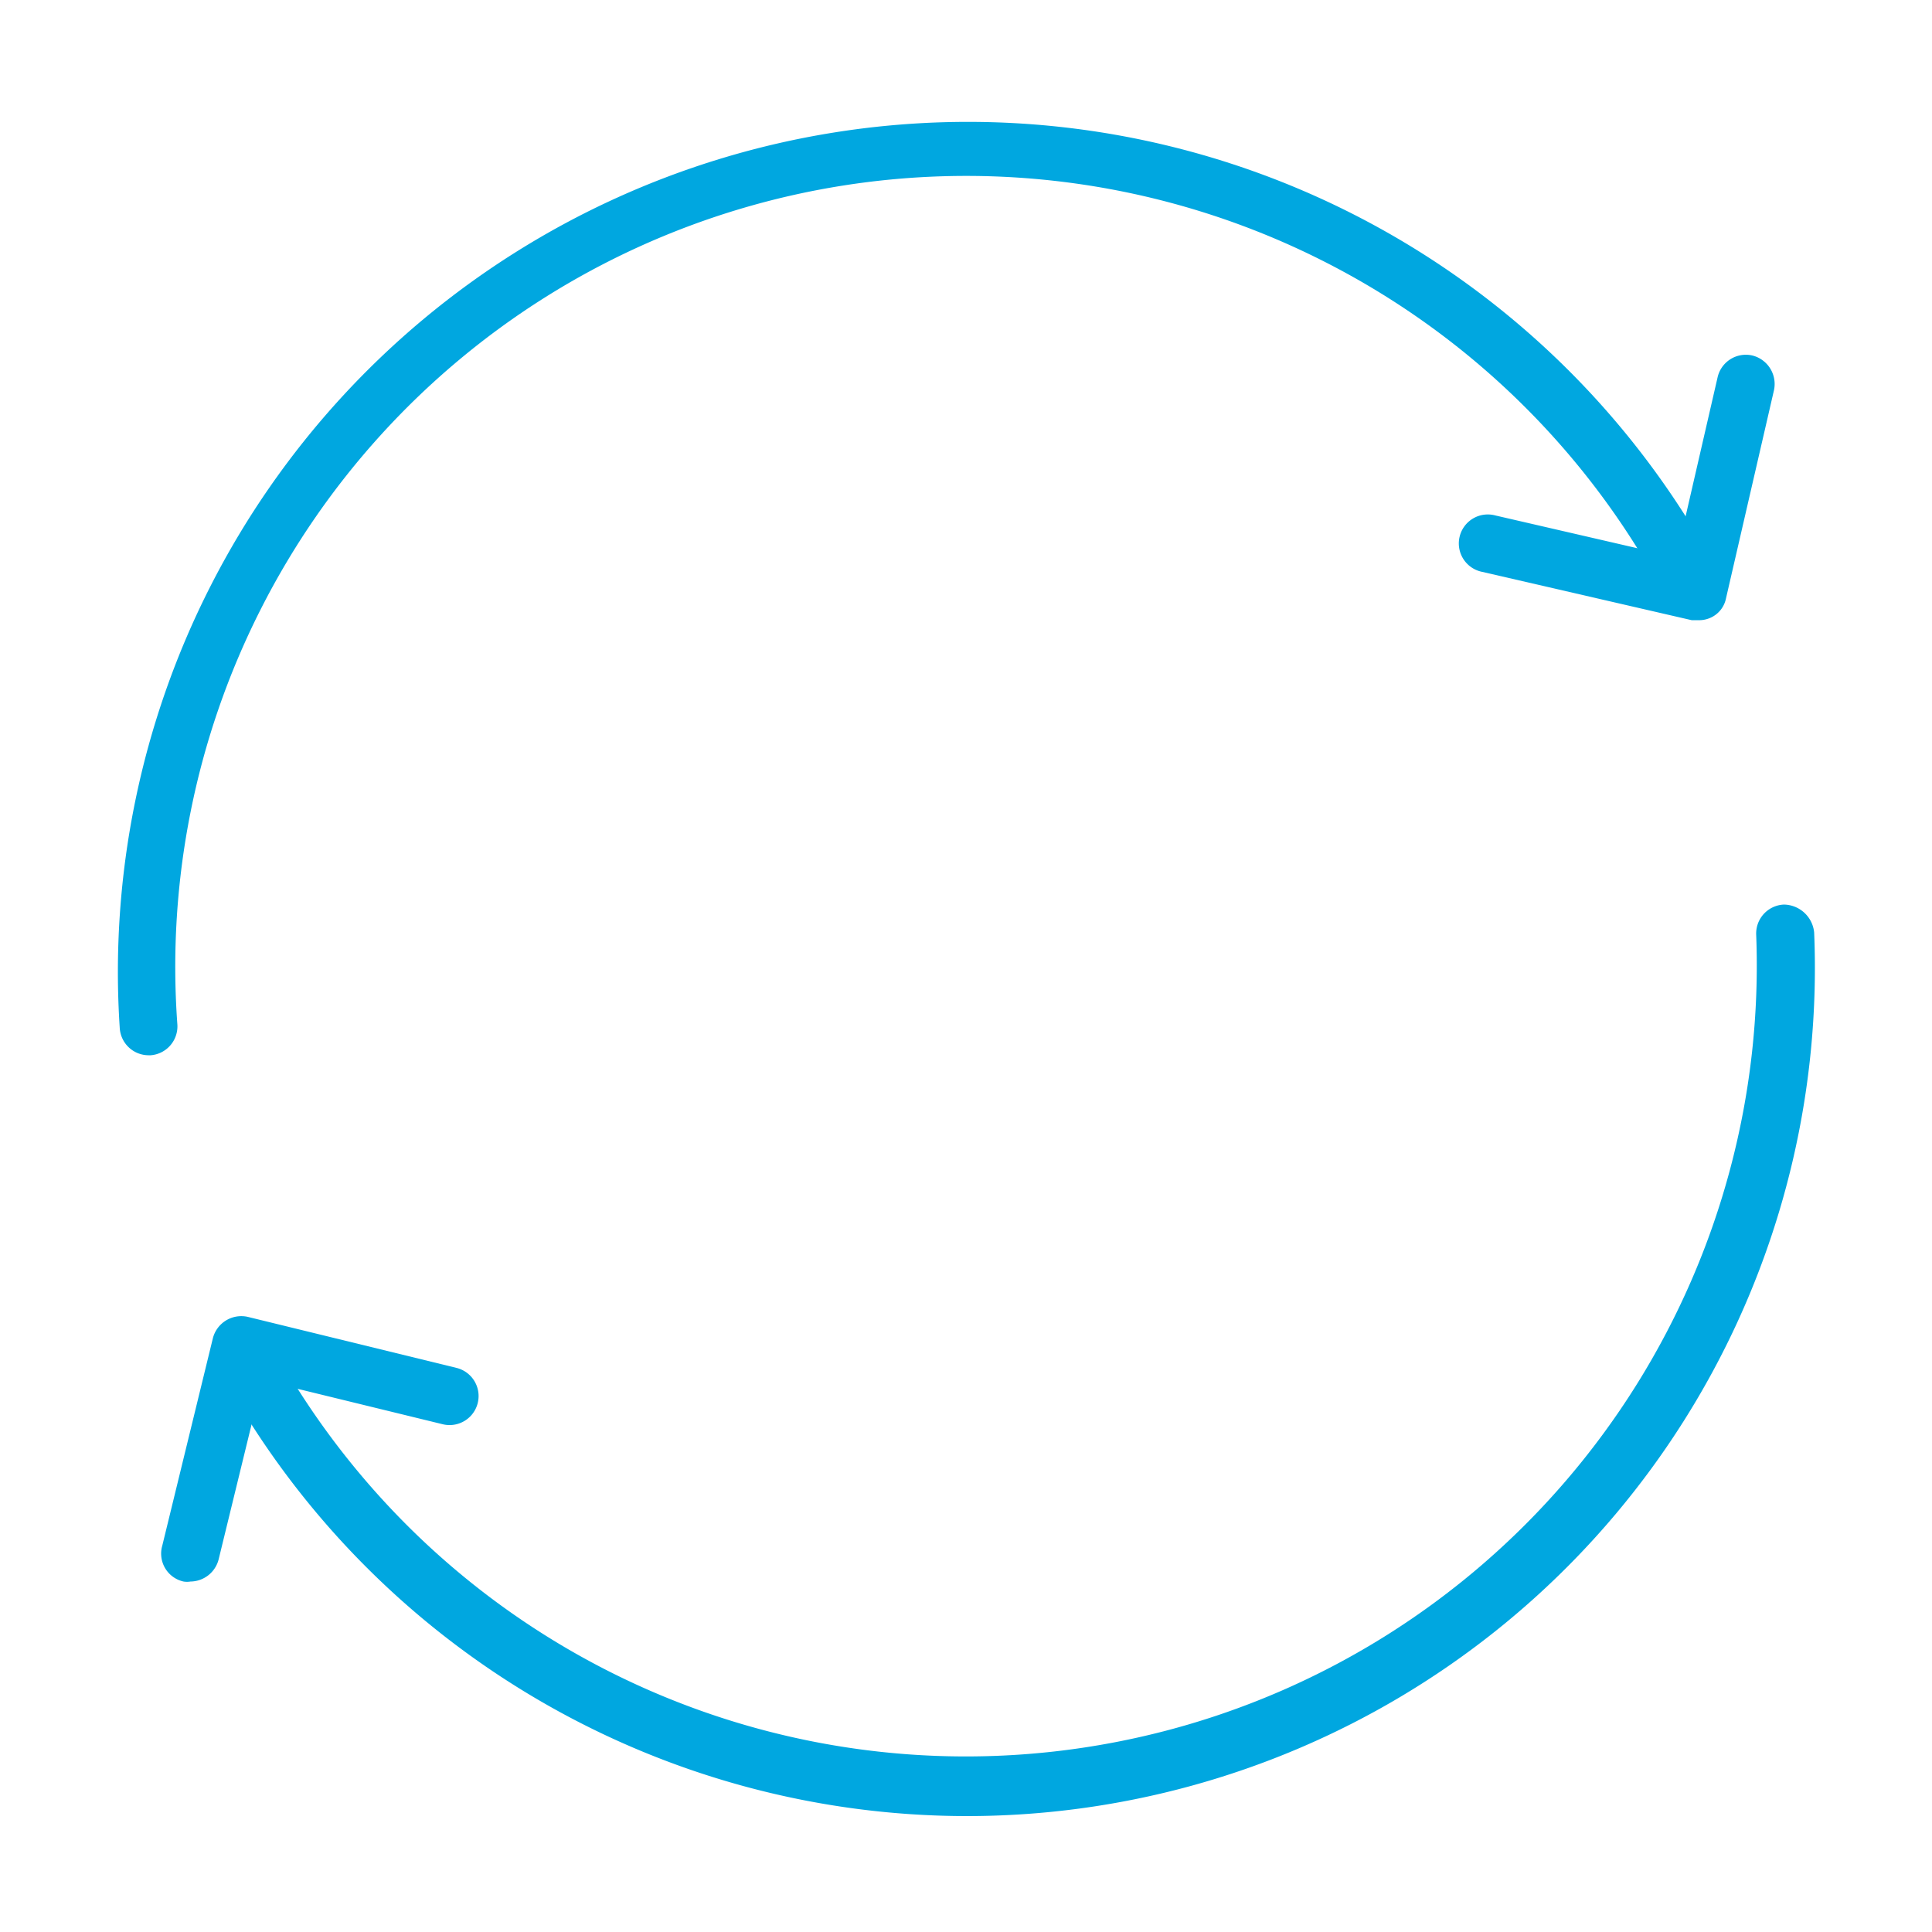 <svg id="Layer_1" data-name="Layer 1" xmlns="http://www.w3.org/2000/svg" viewBox="0 0 50 50"><defs><style>.cls-1{fill:#00a7e0;}</style></defs><title>Sophos SD REd Icon</title><path class="cls-1" d="M25,47A22,22,0,0,1,6.07,36.15a.75.75,0,0,1,1.29-.77,20.56,20.56,0,0,0,3.17,4.09A20.47,20.47,0,0,0,45.45,24.19a.75.75,0,0,1,.72-.78.8.8,0,0,1,.78.72A21.95,21.95,0,0,1,25,47Z"/><path class="cls-1" d="M3.84,27.31a.75.75,0,0,1-.74-.69A22,22,0,0,1,44.17,14.27a.75.75,0,0,1-1.31.74A20.47,20.47,0,0,0,4.59,26.51a.75.75,0,0,1-.69.8Z"/><path class="cls-1" d="M43.94,16.05l-.16,0-5.42-1.25a.75.75,0,1,1,.34-1.46l4.68,1.08,1.07-4.65a.75.75,0,0,1,.9-.57.76.76,0,0,1,.56.9l-1.24,5.38a.7.7,0,0,1-.33.47A.72.72,0,0,1,43.94,16.05Z"/><path class="cls-1" d="M4.93,40.93a.57.57,0,0,1-.18,0A.74.74,0,0,1,4.2,40l1.31-5.37a.76.76,0,0,1,.9-.55l5.4,1.32a.75.75,0,0,1-.35,1.46L6.79,35.72,5.66,40.35A.76.76,0,0,1,4.93,40.93Z"/></svg>